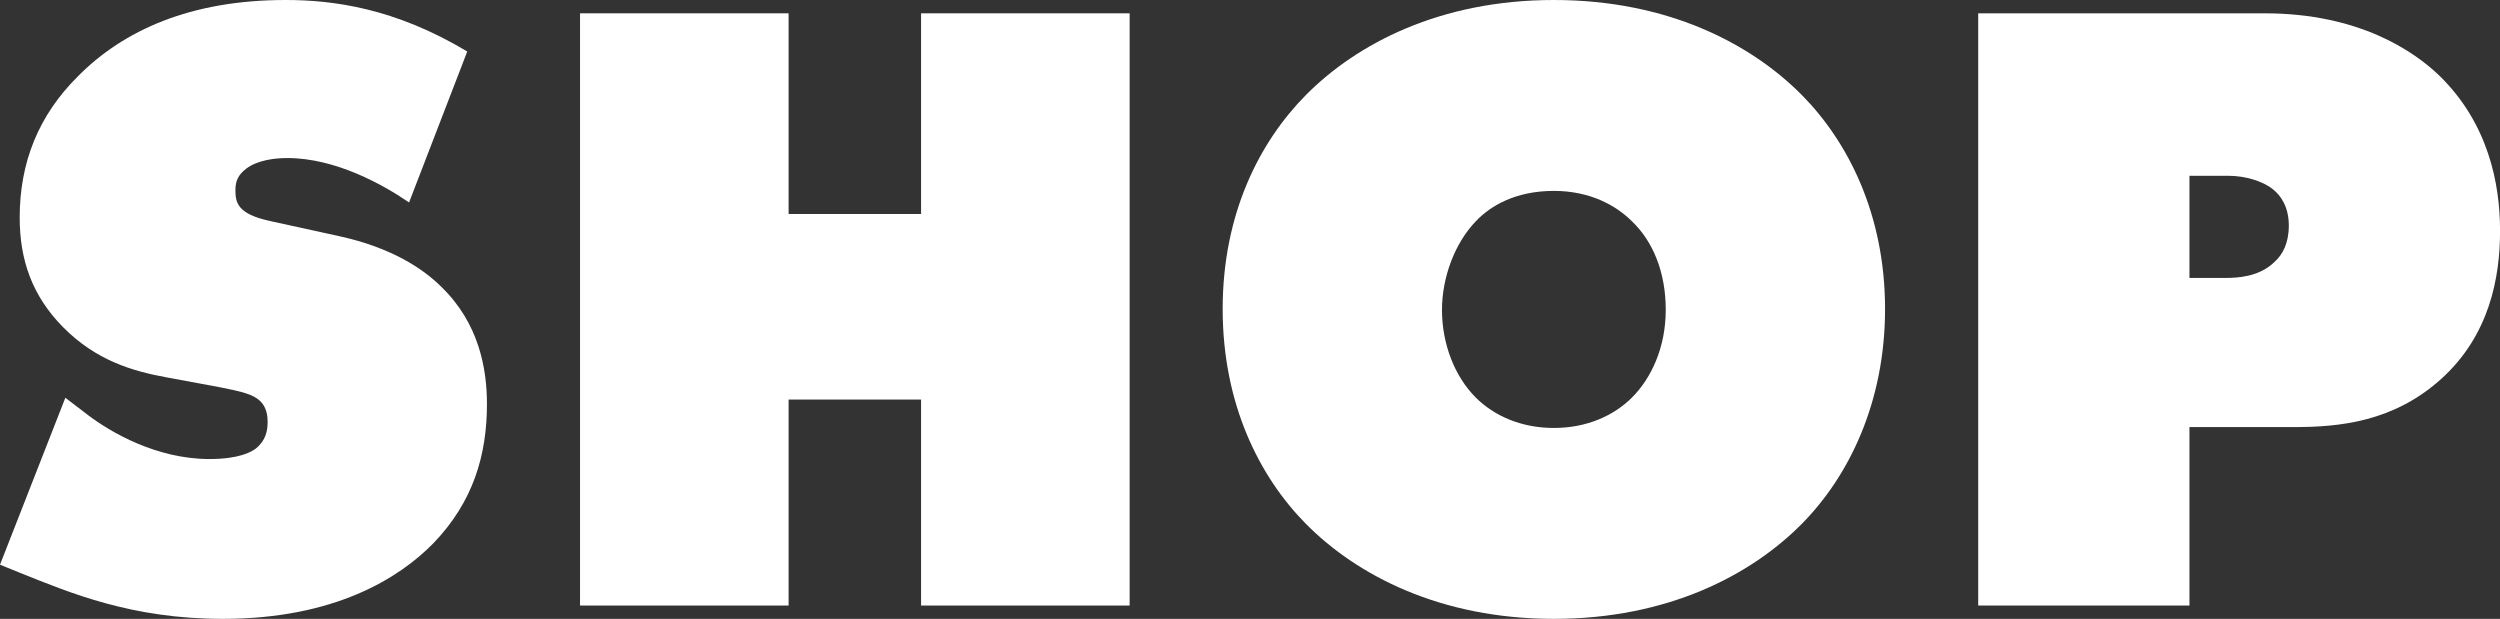 <svg width="509" height="126" viewBox="0 0 509 126" fill="none" xmlns="http://www.w3.org/2000/svg">
<rect x="0" y="0" width="509" height="126" fill="#333333" stroke="none"/>
<g clip-path="url(#clip0_4091_576)">
<path d="M83.286 41.217C78.001 37.601 68.342 32.178 58.501 32.178C56.132 32.178 52.487 32.539 50.118 34.347C48.477 35.613 47.931 36.878 47.931 38.686C47.931 41.217 48.295 43.567 55.038 45.013L69.071 48.086C79.824 50.436 86.202 54.775 89.847 58.39C97.501 65.802 99.142 75.022 99.142 82.252C99.142 92.557 96.408 102.138 88.207 110.634C81.282 117.684 68.16 126 45.379 126C26.79 126 14.397 120.758 4.009 116.6L0 114.973L13.304 80.987L18.042 84.603C22.599 88.037 31.893 93.46 42.645 93.46C48.66 93.46 51.211 92.014 52.122 91.291C54.127 89.664 54.492 87.676 54.492 85.868C54.492 84.783 54.309 82.976 53.033 81.71C51.575 80.264 49.206 79.722 44.65 78.818L33.898 76.829C26.972 75.564 19.5 73.394 12.757 66.525C6.561 60.198 4.009 52.967 4.009 44.29C4.009 33.082 7.837 23.501 15.855 15.547C25.15 6.146 38.818 0 58.136 0C67.795 0 80.37 1.627 95.132 10.485L83.286 41.217Z" fill="white"/>
<path d="M118.095 123.288V2.712H160.558V43.567H187.53V2.712H229.994V123.288H187.53V81.349H160.558V123.288H118.095Z" fill="white"/>
<path d="M366.849 106.657C356.461 117.142 339.512 126 316.366 126C293.221 126 276.272 117.142 265.884 106.657C256.408 97.076 248.936 82.252 248.936 62.91C248.936 43.567 256.408 28.924 265.884 19.343C276.285 8.858 293.233 0 316.366 0C339.5 0 356.461 8.858 366.849 19.343C376.325 28.924 383.797 43.748 383.797 62.91C383.797 82.072 376.325 97.076 366.849 106.657ZM300.511 45.013C296.137 49.532 293.586 56.583 293.586 63.09C293.586 69.96 296.137 76.648 300.511 80.987C304.156 84.603 309.623 87.133 316.366 87.133C323.11 87.133 328.577 84.603 332.222 80.987C336.231 77.01 339.147 70.683 339.147 63.09C339.147 55.498 336.596 49.171 332.222 45.013C328.941 41.759 323.656 38.867 316.366 38.867C308.53 38.867 303.427 41.94 300.511 45.013Z" fill="white"/>
<path d="M402.763 123.288V2.712H461.081C480.399 2.712 491.516 10.485 496.619 15.366C506.643 25.128 509.012 37.42 509.012 47.001C509.012 56.583 506.825 68.333 496.984 77.191C487.325 85.868 476.39 86.953 467.095 86.953H445.773V123.288H402.763ZM445.773 56.583H453.245C455.432 56.583 459.988 56.402 463.086 53.328C464.726 51.882 466.002 49.532 466.002 45.917C466.002 42.12 464.362 39.77 462.722 38.505C460.717 36.878 457.072 35.793 453.791 35.793H445.773V56.583Z" fill="white"/>
</g>
<defs>
<clipPath id="clip0_4091_576">
<rect width="509" height="126" fill="white"/>
</clipPath>
</defs>
</svg>
